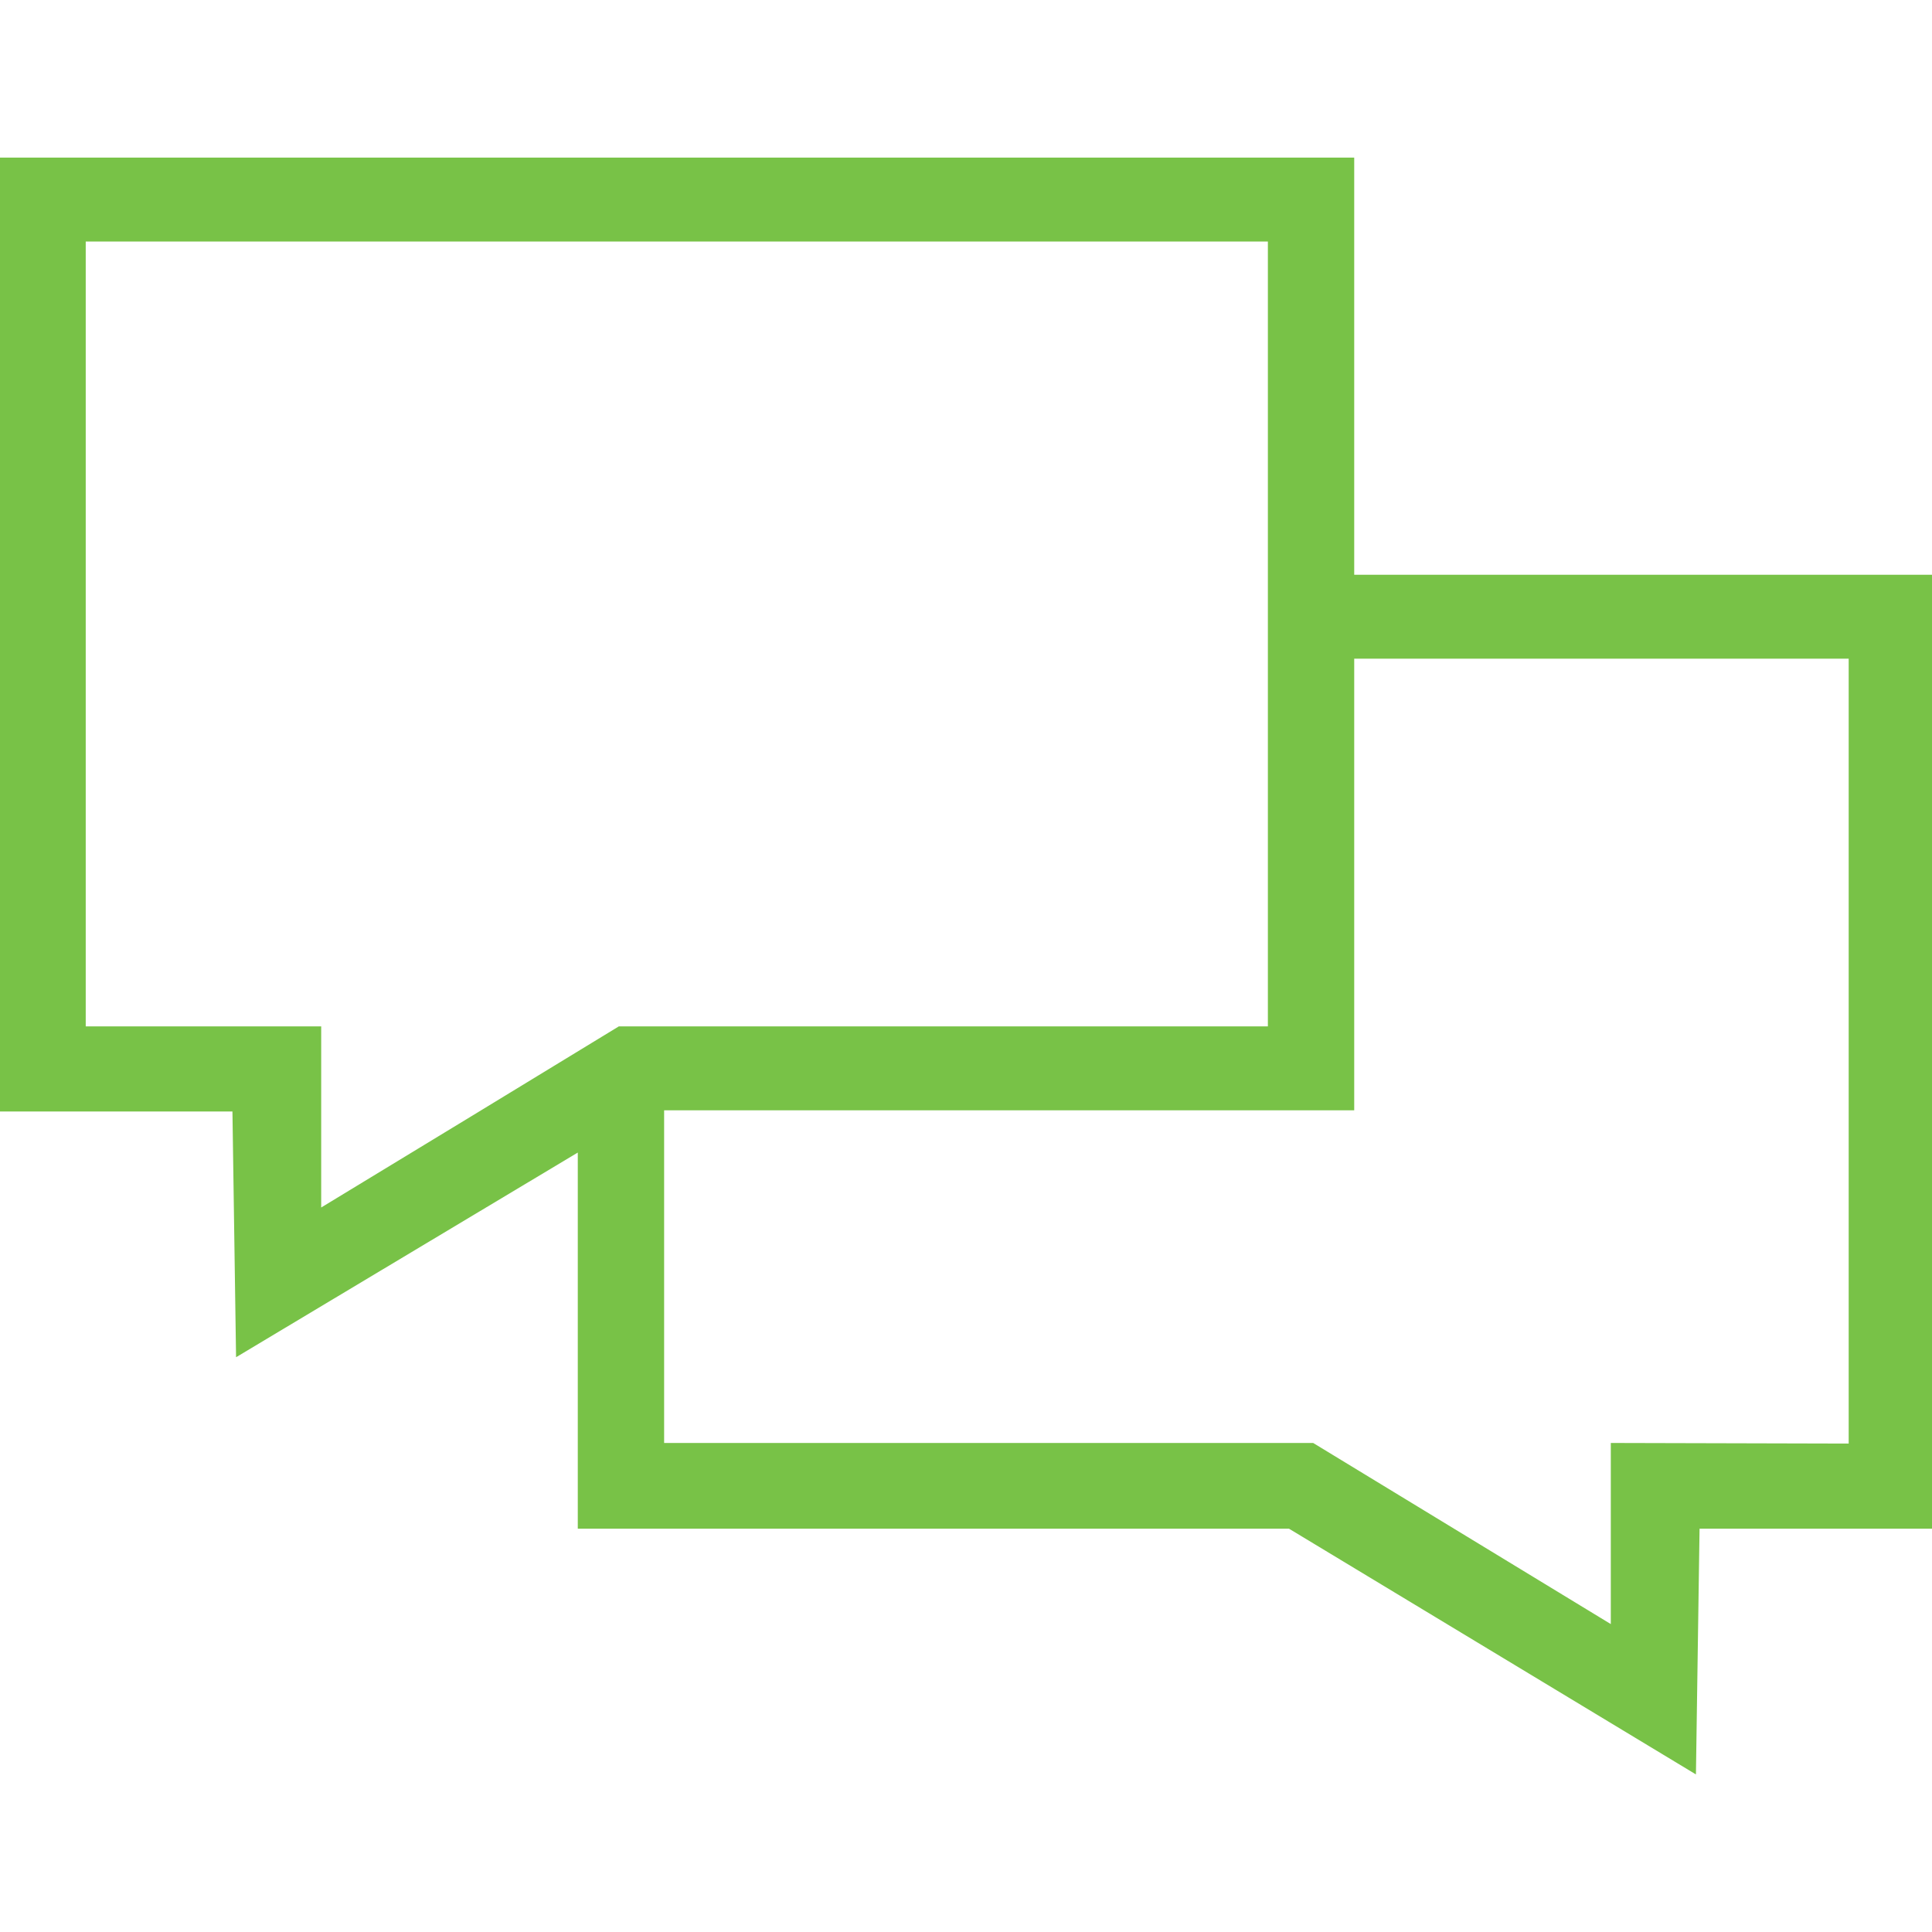 <svg id="Layer_1" data-name="Layer 1" xmlns="http://www.w3.org/2000/svg" viewBox="0 0 32 32"><defs><style>.cls-1{fill:#78c247;}</style></defs><path class="cls-1" d="M21,17V4H1.42V17h3.9v3c1.65-1,3.29-2,4.93-3Zm9.62,6.91v-13H22.43v7.48H11V23.9H21.75l4.93,3v-3ZM32,9.52v15.8H28.15l-.06,4.07-6.74-4.07H9.57V19.09L3.91,22.48l-.06-4.07H0V2.61H22.43V9.52Z"/></svg>